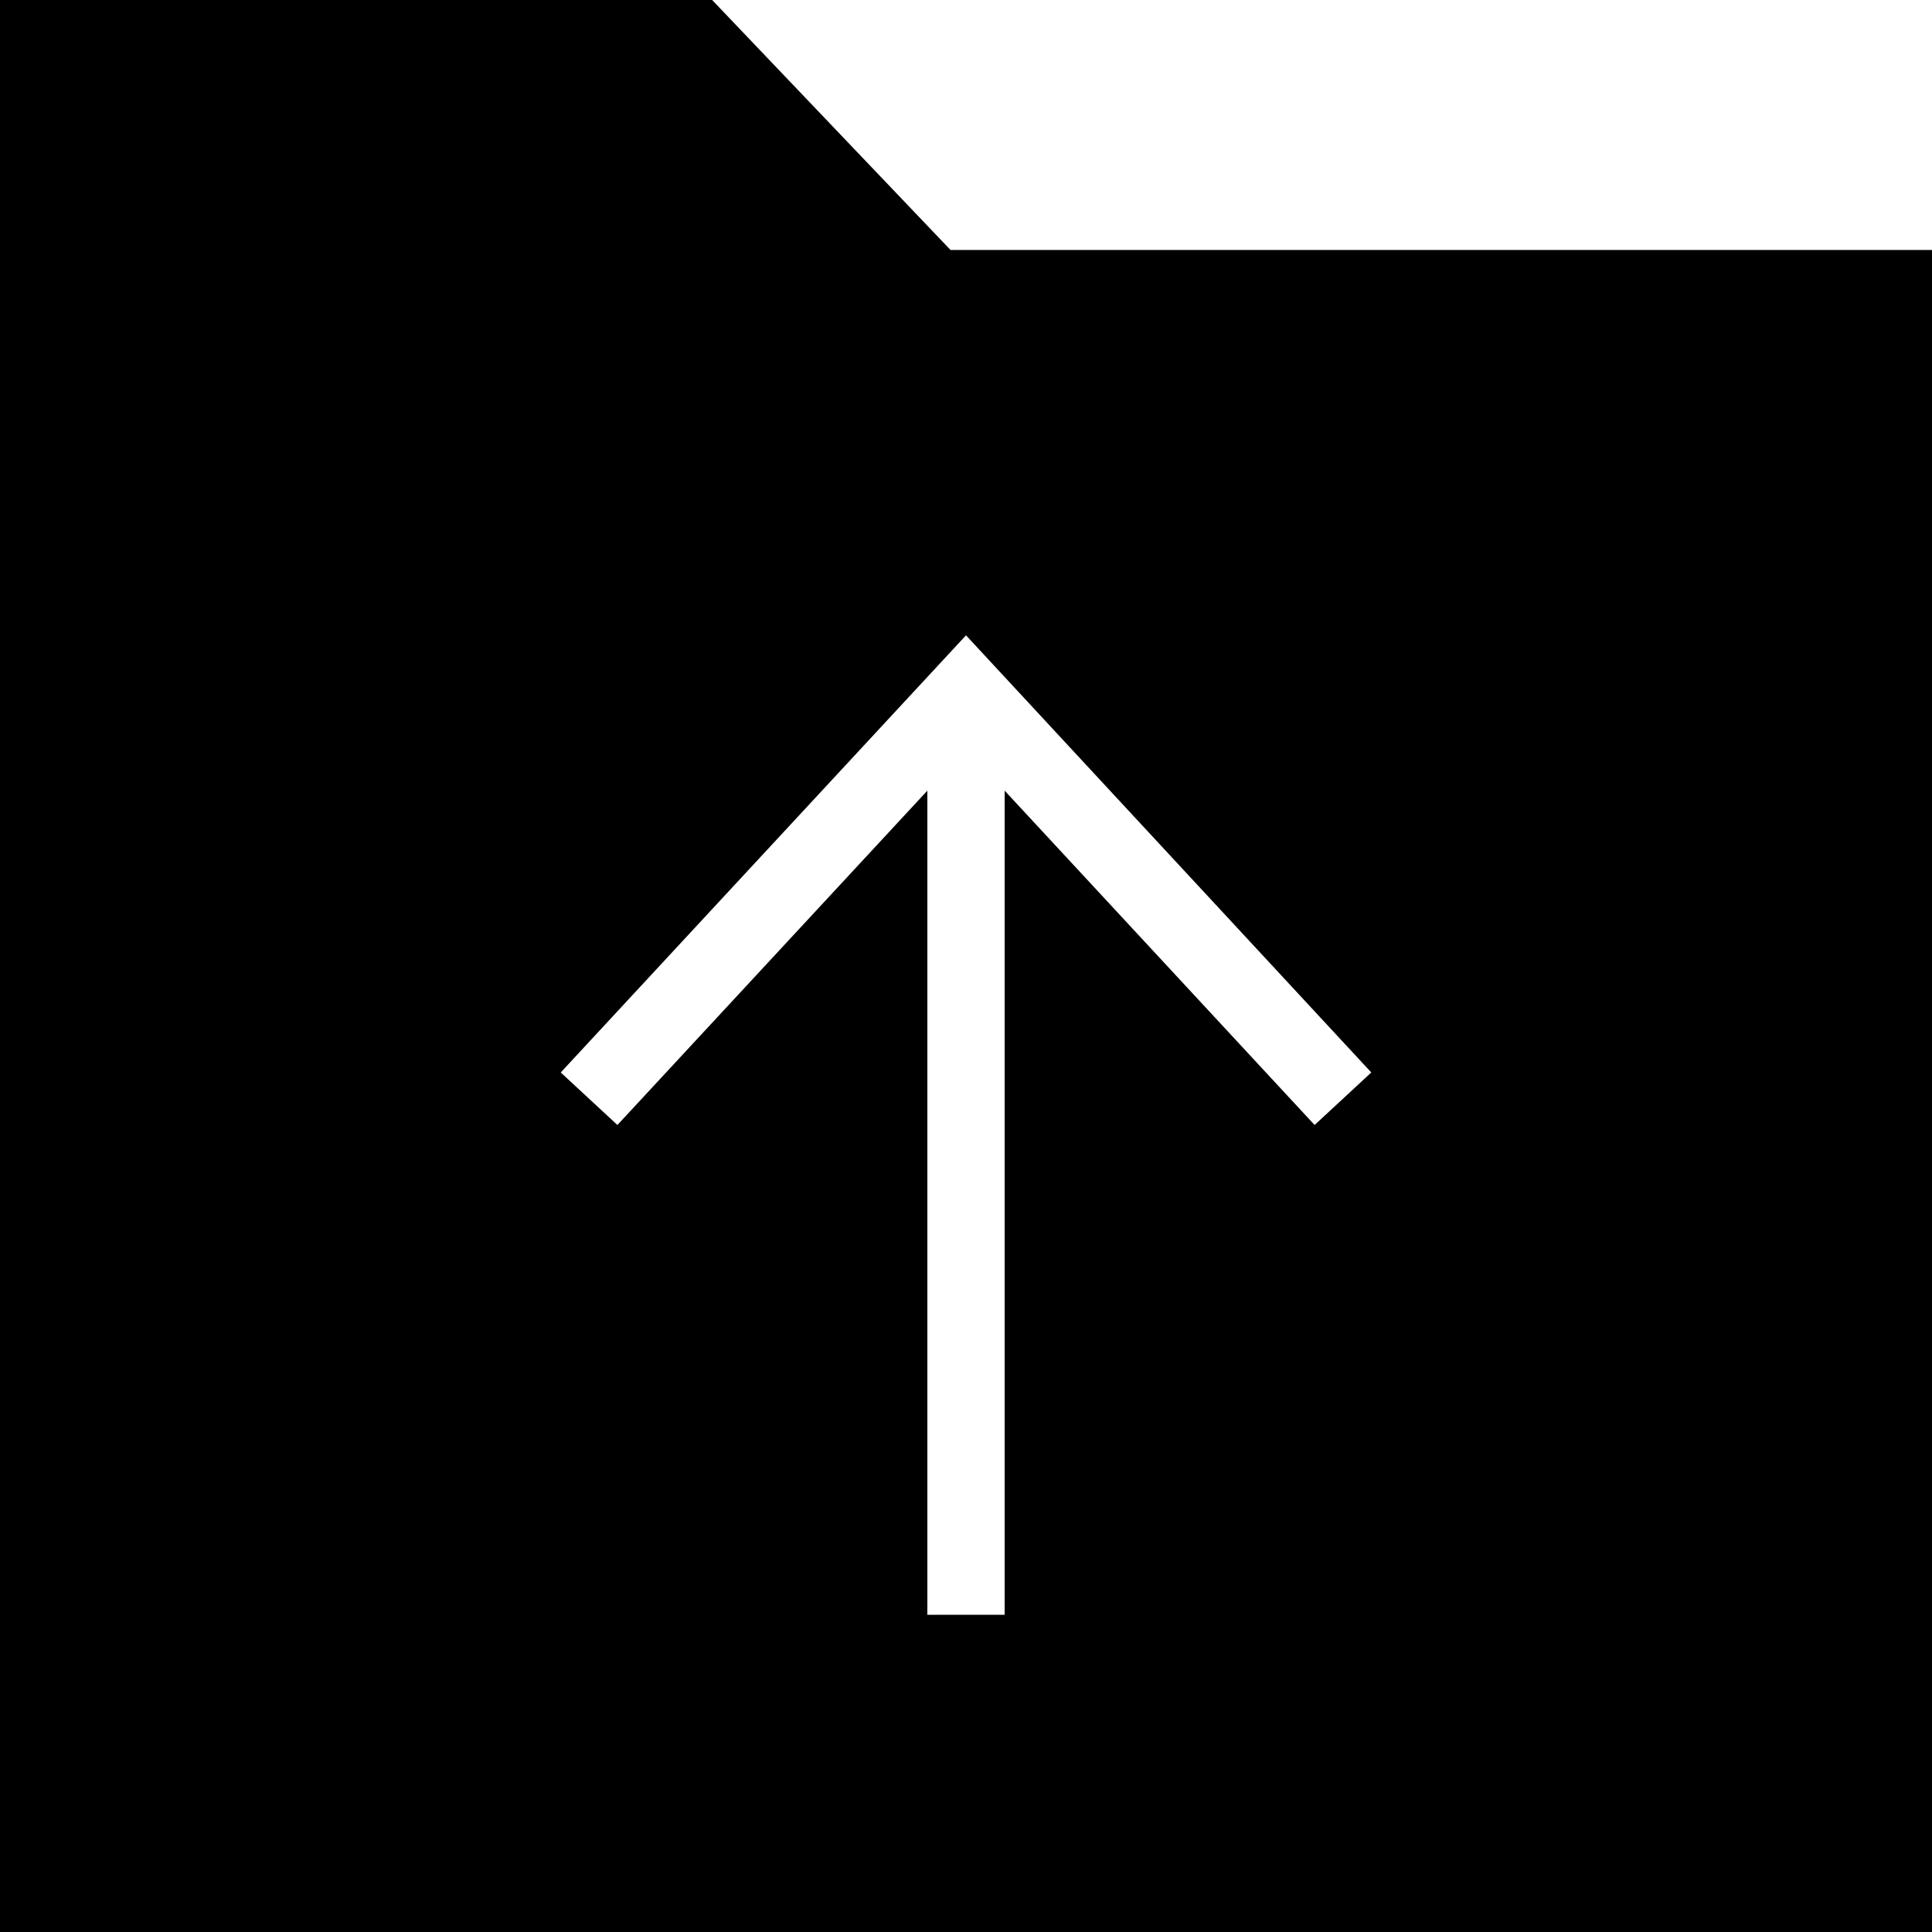 <?xml version="1.0" encoding="iso-8859-1"?>
<!-- Uploaded to: SVG Repo, www.svgrepo.com, Generator: SVG Repo Mixer Tools -->
<svg fill="#000000" height="800px" width="800px" version="1.1" id="Layer_1" xmlns="http://www.w3.org/2000/svg" xmlns:xlink="http://www.w3.org/1999/xlink" 
	 viewBox="0 0 472.615 472.615" xml:space="preserve">
<g>
	<g>
		<path d="M232.527,61.156L174.206,0H0v472.615h472.615V61.156H232.527z M321.586,275.202l-75.826-81.789v201.604h-18.905V193.413
			l-75.821,81.789l-13.864-12.849l99.138-106.938l99.144,106.938L321.586,275.202z"/>
	</g>
</g>
</svg>